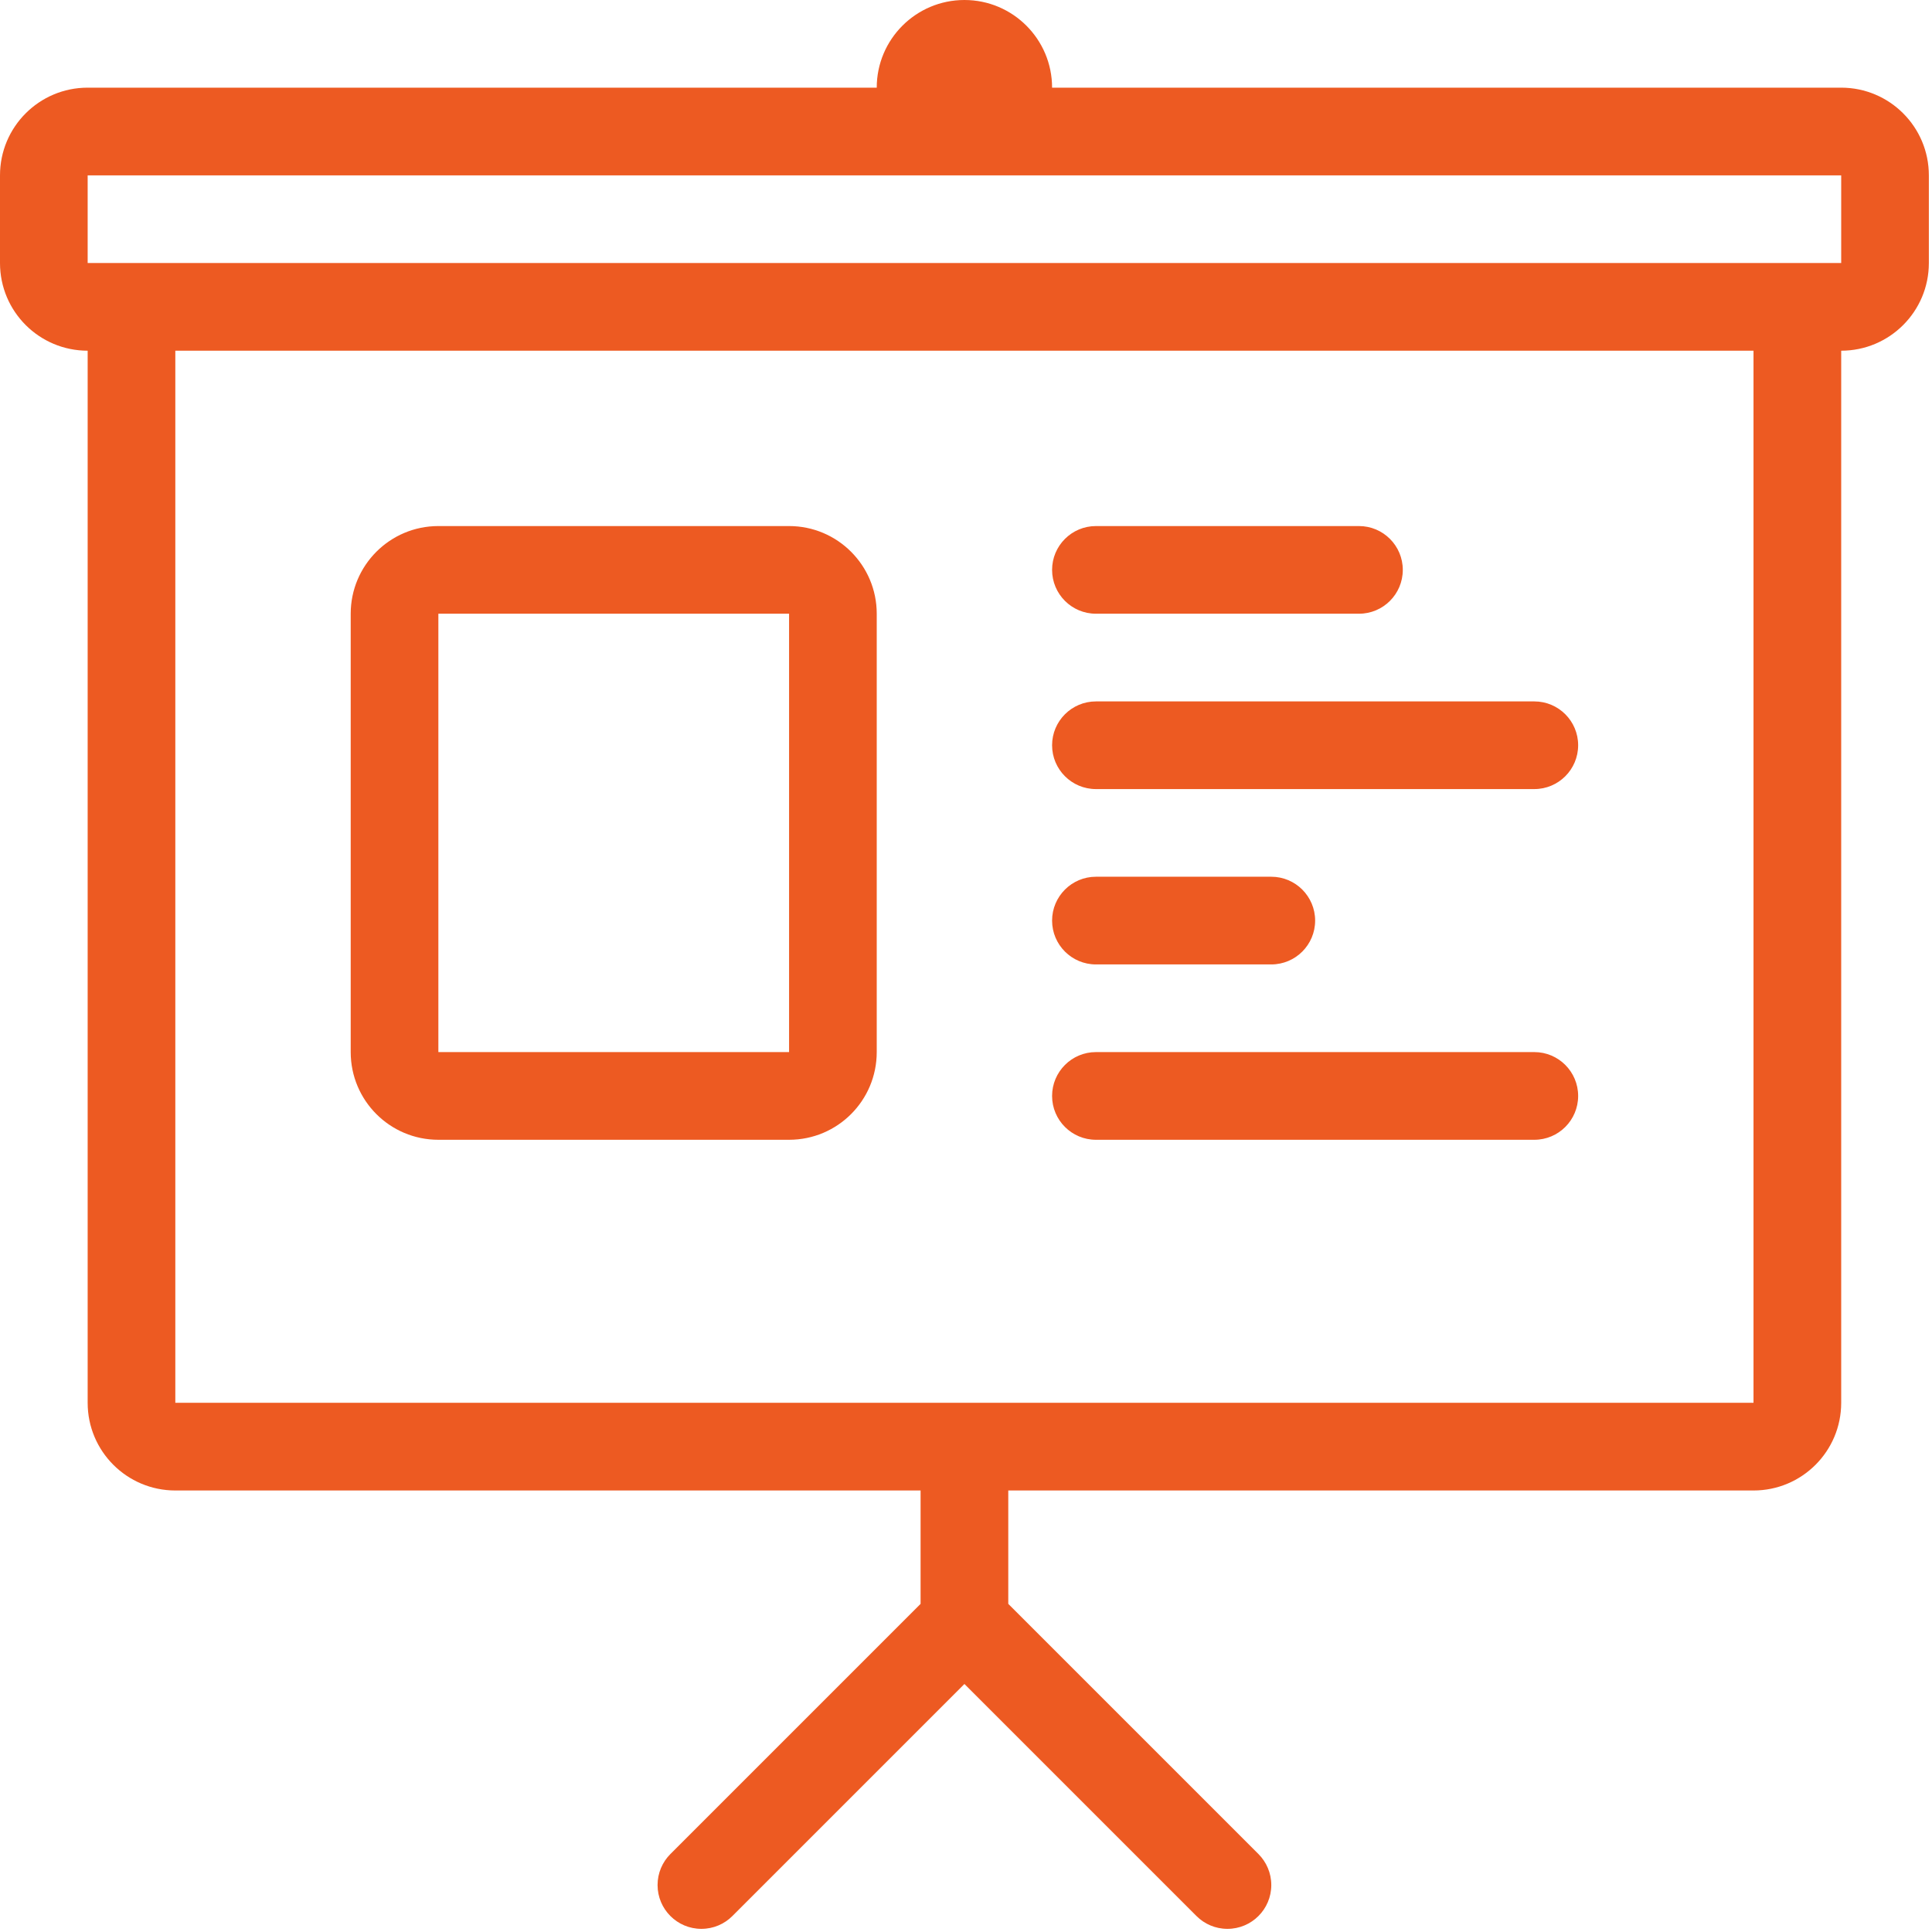 <?xml version="1.0" encoding="UTF-8" standalone="no"?>
<!DOCTYPE svg PUBLIC "-//W3C//DTD SVG 1.1//EN" "http://www.w3.org/Graphics/SVG/1.1/DTD/svg11.dtd">
<svg width="100%" height="100%" viewBox="0 0 59 59" version="1.1" xmlns="http://www.w3.org/2000/svg" xmlns:xlink="http://www.w3.org/1999/xlink" xml:space="preserve" xmlns:serif="http://www.serif.com/" style="fill-rule:evenodd;clip-rule:evenodd;stroke-linejoin:round;stroke-miterlimit:1.414;">
    <g transform="matrix(1,0,0,1,-506.332,-893.753)">
        <path d="M519.719,912.495L530.429,912.495L530.429,925.882L519.719,925.882L519.719,912.495ZM519.719,928.56L530.429,928.56C531.908,928.56 533.106,927.362 533.106,925.882L533.106,912.495C533.106,911.018 531.908,909.818 530.429,909.818L519.719,909.818C518.24,909.818 517.042,911.018 517.042,912.495L517.042,925.882C517.042,927.362 518.24,928.56 519.719,928.56M562.559,901.785L559.881,901.785L511.687,901.785L509.009,901.785L509.009,899.108L562.559,899.108L562.559,901.785ZM559.881,936.592L511.686,936.592L511.686,904.462L559.881,904.462L559.881,936.592ZM562.559,896.43L538.461,896.43C538.461,894.953 537.263,893.753 535.784,893.753C534.305,893.753 533.106,894.953 533.106,896.43L509.009,896.43C507.53,896.43 506.332,897.629 506.332,899.108L506.332,901.785C506.332,903.265 507.53,904.463 509.009,904.463L509.009,936.592C509.009,938.072 510.208,939.27 511.687,939.27L534.445,939.27L534.445,942.732L526.805,950.372C526.562,950.615 526.413,950.95 526.413,951.319C526.413,952.058 527.012,952.657 527.751,952.657C528.121,952.657 528.456,952.508 528.698,952.265L535.784,945.179L542.87,952.265C543.112,952.508 543.447,952.657 543.816,952.657C544.556,952.657 545.155,952.058 545.155,951.319C545.155,950.95 545.005,950.615 544.763,950.372L537.123,942.732L537.123,939.27L559.881,939.27C561.36,939.27 562.559,938.072 562.559,936.592L562.559,904.463C564.037,904.463 565.236,903.265 565.236,901.785L565.236,899.108C565.236,897.629 564.037,896.43 562.559,896.43M539.8,928.56L553.188,928.56C553.927,928.56 554.526,927.961 554.526,927.221C554.526,926.483 553.927,925.882 553.188,925.882L539.8,925.882C539.061,925.882 538.461,926.483 538.461,927.221C538.461,927.961 539.061,928.56 539.8,928.56M539.8,917.85L553.188,917.85C553.927,917.85 554.526,917.251 554.526,916.511C554.526,915.773 553.927,915.173 553.188,915.173L539.8,915.173C539.061,915.173 538.461,915.773 538.461,916.511C538.461,917.251 539.061,917.85 539.8,917.85M539.8,912.495L547.833,912.495C548.572,912.495 549.171,911.896 549.171,911.156C549.171,910.418 548.572,909.818 547.833,909.818L539.8,909.818C539.061,909.818 538.461,910.418 538.461,911.156C538.461,911.896 539.061,912.495 539.8,912.495M539.8,923.205L545.155,923.205C545.894,923.205 546.494,922.606 546.494,921.866C546.494,921.128 545.894,920.527 545.155,920.527L539.8,920.527C539.061,920.527 538.461,921.128 538.461,921.866C538.461,922.606 539.061,923.205 539.8,923.205" style="fill:rgb(237,90,34);fill-rule:nonzero;"/>
    </g>
</svg>
